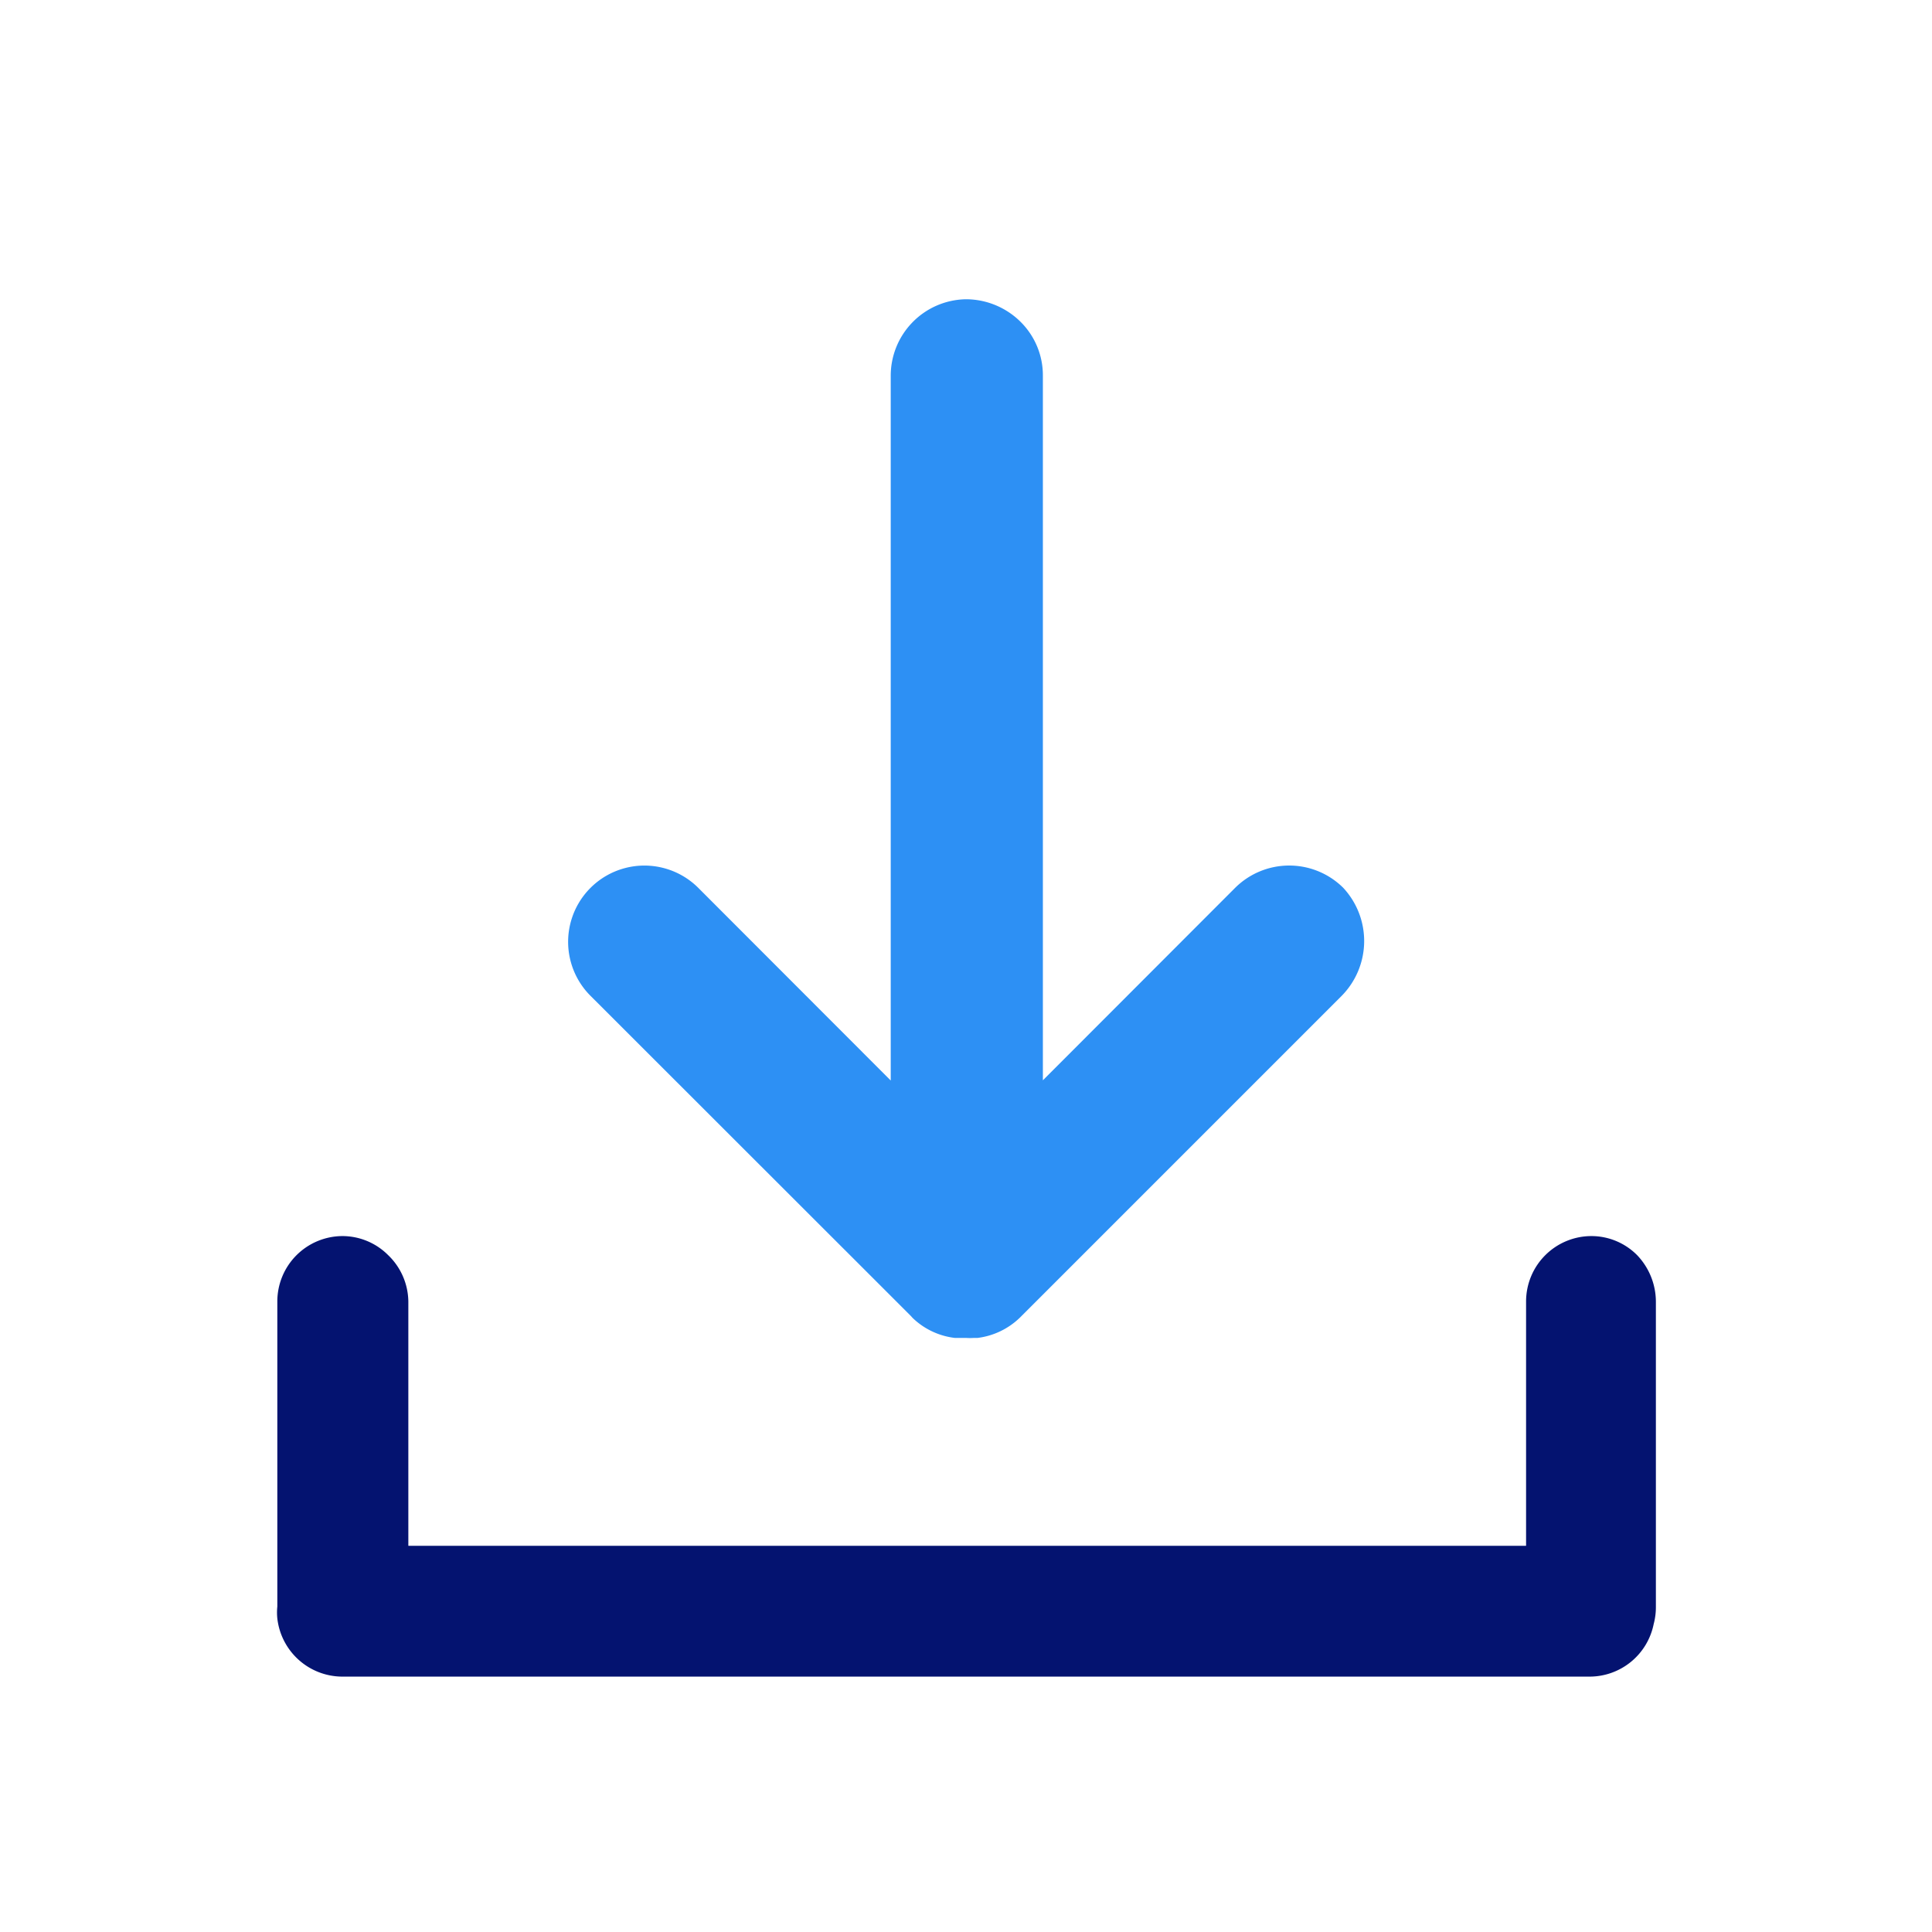 <svg xmlns="http://www.w3.org/2000/svg" data-name="Layer 1" viewBox="0 0 96 96"><path d="M82.28 64.68v15.17a3.24 3.24 0 0 1-.11.85A3.25 3.25 0 0 1 79 83.31H17a3.26 3.26 0 0 1-3.22-2.89 2.83 2.83 0 0 1 0-.59V64.66A3.25 3.25 0 0 1 17 61.42a3.21 3.21 0 0 1 2.29.95 3.25 3.25 0 0 1 1 2.29v12.15h55.54V64.66a3.25 3.25 0 0 1 3.24-3.24 3.2 3.2 0 0 1 2.28.95 3.36 3.36 0 0 1 .93 2.31Z" style="fill:#041370"/><path d="M66.67 49.48 50.76 65.39l-.09.09a3.67 3.67 0 0 1-2.09 1h-.19a2.55 2.55 0 0 1-.39 0h-.56a3.64 3.64 0 0 1-2.1-1l-.08-.09-15.92-15.91a3.79 3.79 0 0 1 5.36-5.36l9.56 9.57v-35A3.8 3.8 0 0 1 48 14.87 3.86 3.86 0 0 1 50.72 16a3.74 3.74 0 0 1 1.1 2.68v35l9.56-9.57a3.81 3.81 0 0 1 5.36 0 3.88 3.88 0 0 1-.07 5.37Z" style="fill:#2d90f4"/></svg>